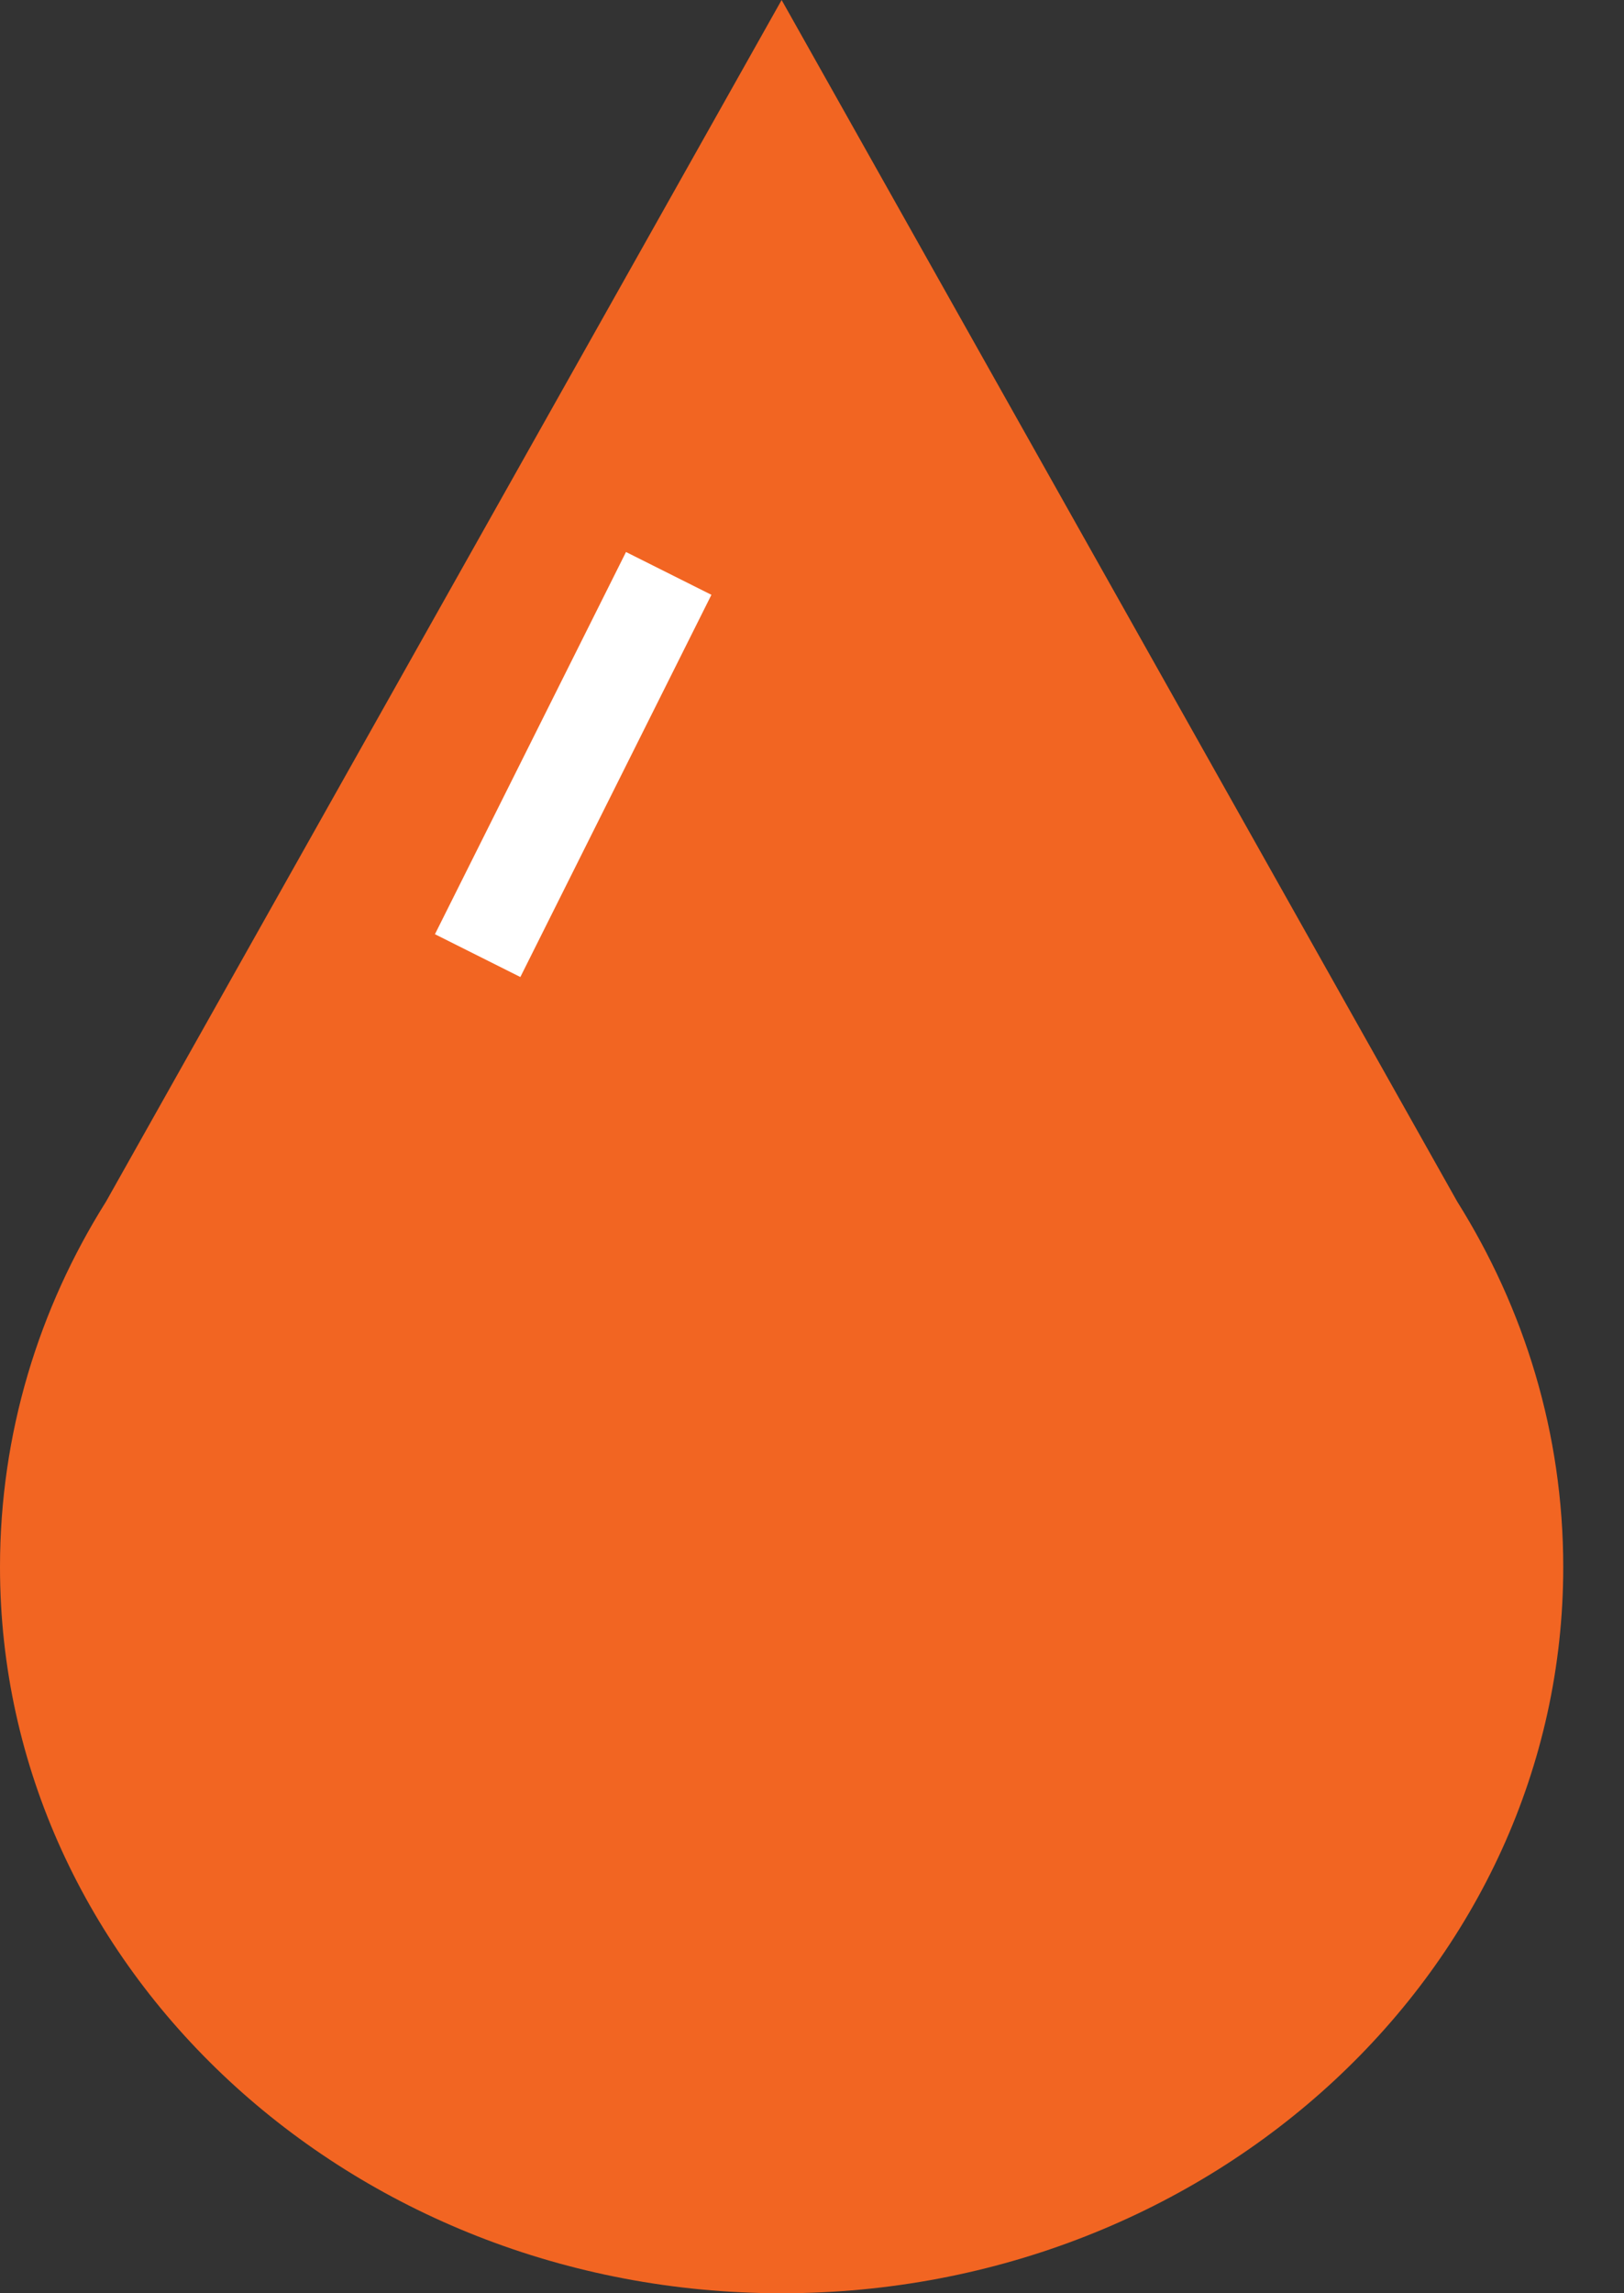 <svg width="17" height="24" viewBox="0 0 17 24" fill="none" xmlns="http://www.w3.org/2000/svg">
<rect x="0" y="0" width="17" height="24" fill="#333333" stroke="none"/>
<path d="M15.254 12.575L8.182 0L1.11 12.575C0.404 13.698 0 15.005 0 16.4C0 20.597 3.663 24 8.182 24C12.7 24 16.364 20.597 16.364 16.4C16.364 15.005 15.959 13.699 15.254 12.575Z" fill="#F26522"/>
<path fill-rule="evenodd" clip-rule="evenodd" d="M4.553 9.777L6.553 5.777L7.447 6.225L5.447 10.225L4.553 9.777Z" fill="white"/>
</svg>
